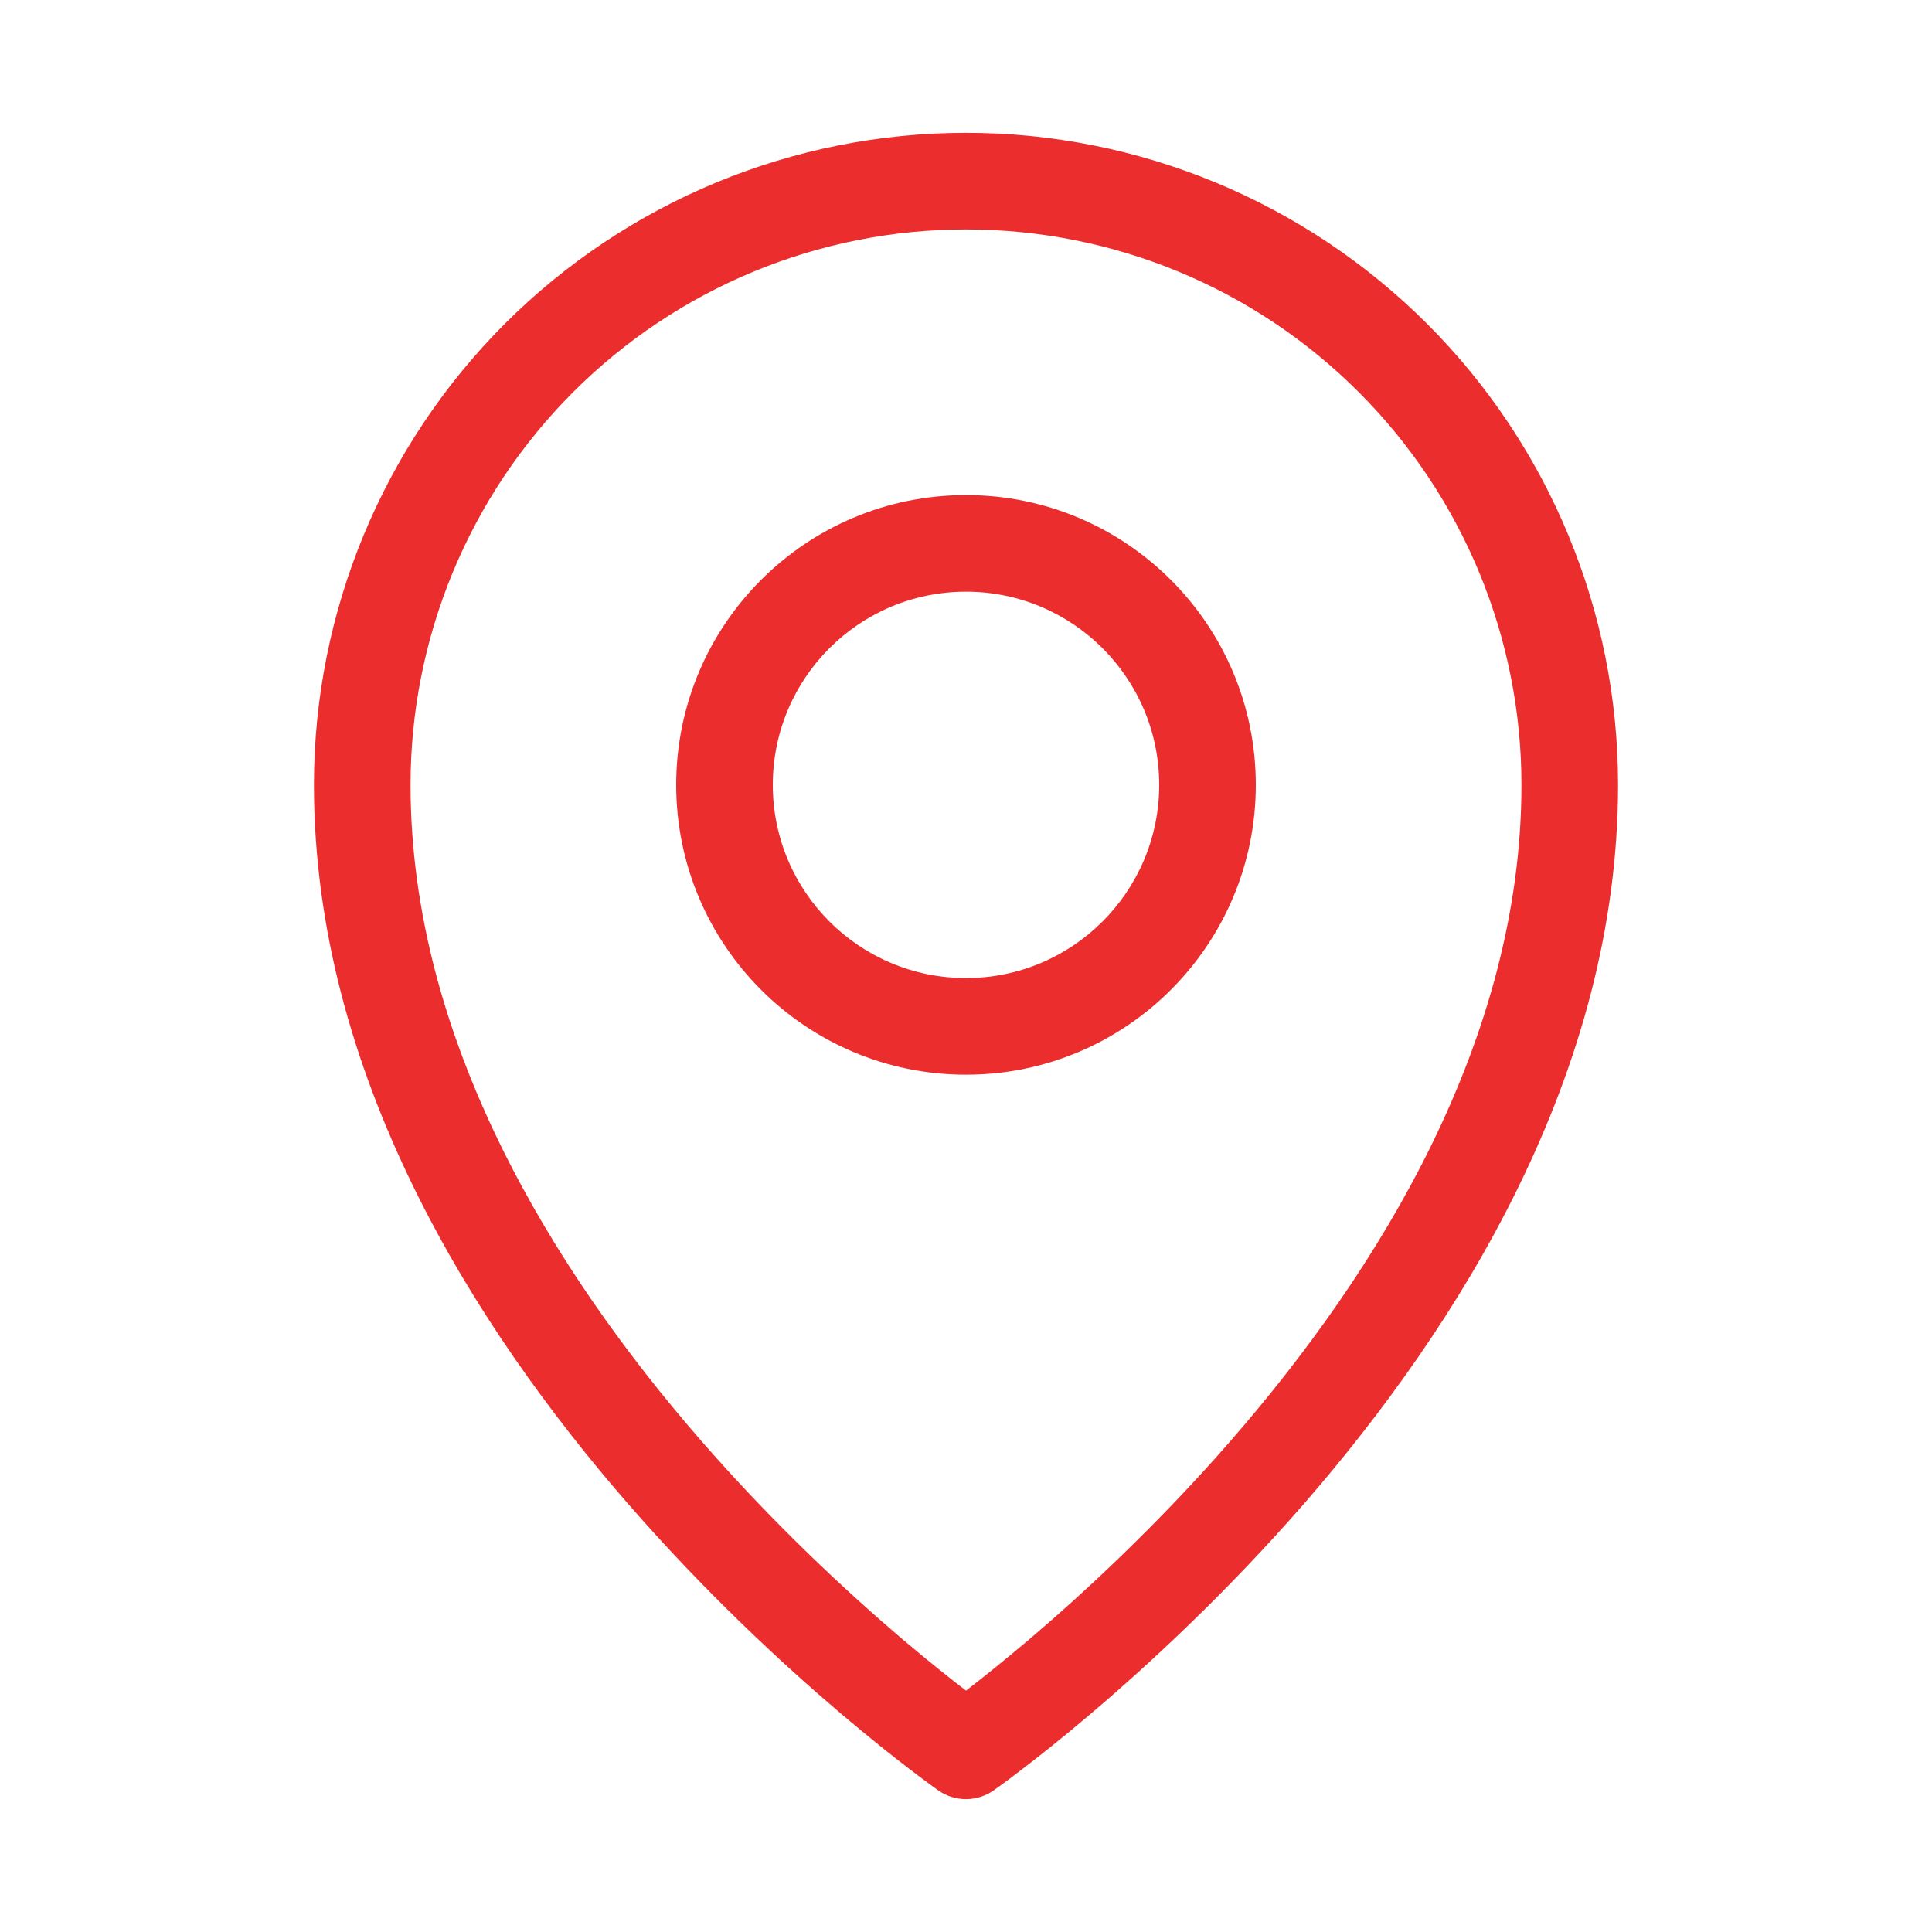<svg width="16" height="16" viewBox="0 0 16 16" fill="none" xmlns="http://www.w3.org/2000/svg">
<path fill-rule="evenodd" clip-rule="evenodd" d="M8 4.9C7.116 4.9 6.4 5.616 6.4 6.5C6.4 7.383 7.116 8.1 8 8.1C8.883 8.1 9.6 7.383 9.6 6.5C9.6 5.616 8.883 4.9 8 4.9ZM5.6 6.5C5.6 5.174 6.674 4.1 8 4.1C9.325 4.1 10.4 5.174 10.4 6.5C10.4 7.825 9.325 8.9 8 8.9C6.674 8.9 5.6 7.825 5.6 6.5Z" fill="#EB2D2D"/>
<path fill-rule="evenodd" clip-rule="evenodd" d="M8 1.9C6.78 1.9 5.61 2.384 4.747 3.247C3.884 4.11 3.4 5.28 3.4 6.5C3.4 8.606 4.574 10.514 5.801 11.925C6.41 12.625 7.02 13.189 7.477 13.578C7.69 13.758 7.869 13.901 8 14.001C8.13 13.901 8.309 13.758 8.522 13.578C8.979 13.189 9.589 12.625 10.198 11.925C11.425 10.514 12.6 8.606 12.6 6.5C12.6 5.28 12.115 4.11 11.252 3.247C10.39 2.384 9.22 1.9 8 1.9ZM8 14.5C7.77 14.827 7.77 14.827 7.77 14.827L7.77 14.827L7.769 14.826L7.765 14.824L7.753 14.815C7.742 14.807 7.727 14.796 7.708 14.782C7.669 14.754 7.613 14.712 7.542 14.658C7.4 14.55 7.2 14.391 6.959 14.187C6.479 13.779 5.839 13.187 5.198 12.45C3.925 10.986 2.6 8.894 2.6 6.5C2.6 5.067 3.169 3.694 4.181 2.681C5.194 1.669 6.567 1.1 8 1.1C9.432 1.1 10.805 1.669 11.818 2.681C12.831 3.694 13.4 5.067 13.4 6.5C13.4 8.894 12.074 10.986 10.802 12.45C10.16 13.187 9.52 13.779 9.04 14.187C8.8 14.391 8.599 14.55 8.457 14.658C8.387 14.712 8.33 14.754 8.292 14.782C8.272 14.796 8.257 14.807 8.246 14.815L8.234 14.824L8.231 14.826L8.23 14.827L8.229 14.827C8.229 14.827 8.229 14.827 8 14.5ZM8 14.5L8.229 14.827C8.091 14.924 7.908 14.924 7.77 14.827L8 14.5Z" fill="#EB2D2D"/>
</svg>
